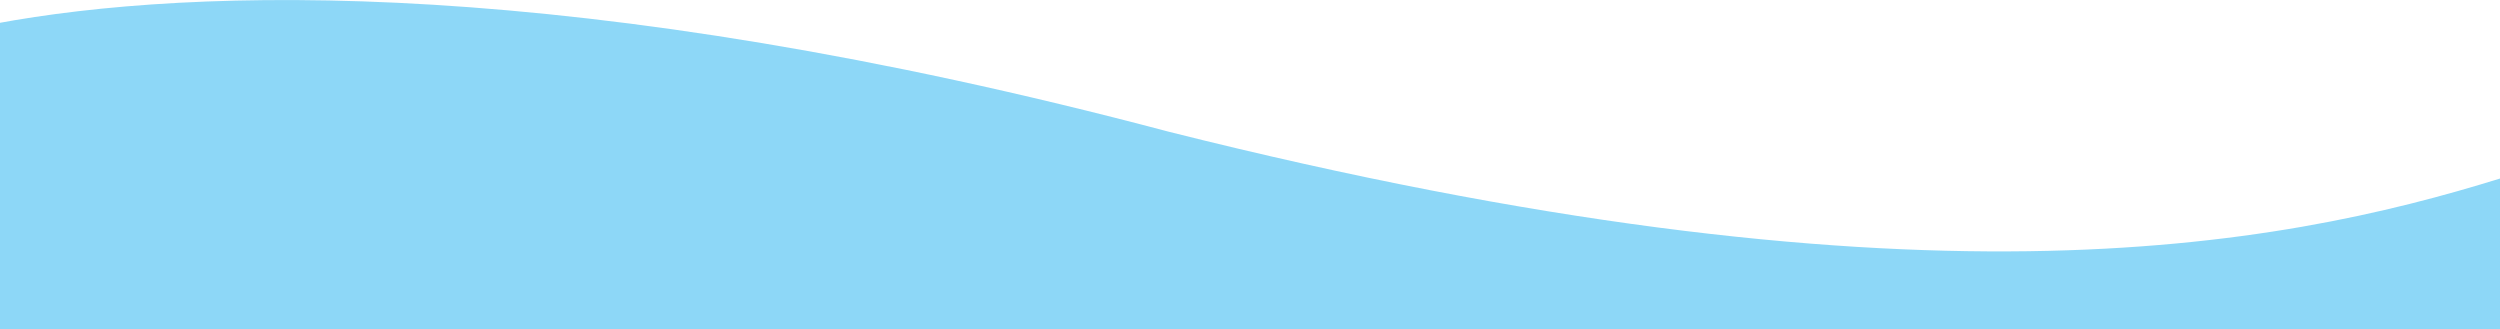 <?xml version="1.0" encoding="utf-8"?>
<!-- Generator: Adobe Illustrator 23.0.4, SVG Export Plug-In . SVG Version: 6.00 Build 0)  -->
<svg version="1.1" id="Layer_1" xmlns="http://www.w3.org/2000/svg" xmlns:xlink="http://www.w3.org/1999/xlink" x="0px" y="0px"
	 viewBox="0 0 1905.8 251" style="enable-background:new 0 0 1905.8 251;" xml:space="preserve">
<style type="text/css">
	.st0{fill:#8DD7F7;}
</style>
<path class="st0" d="M1907.1,135.7c-173,53.8-450.7,106.8-1016.2-35.3C437.8-19.7,147.4-10.1-3.5,18v376.1h1910.7L1907.1,135.7
	L1907.1,135.7z"/>
</svg>
